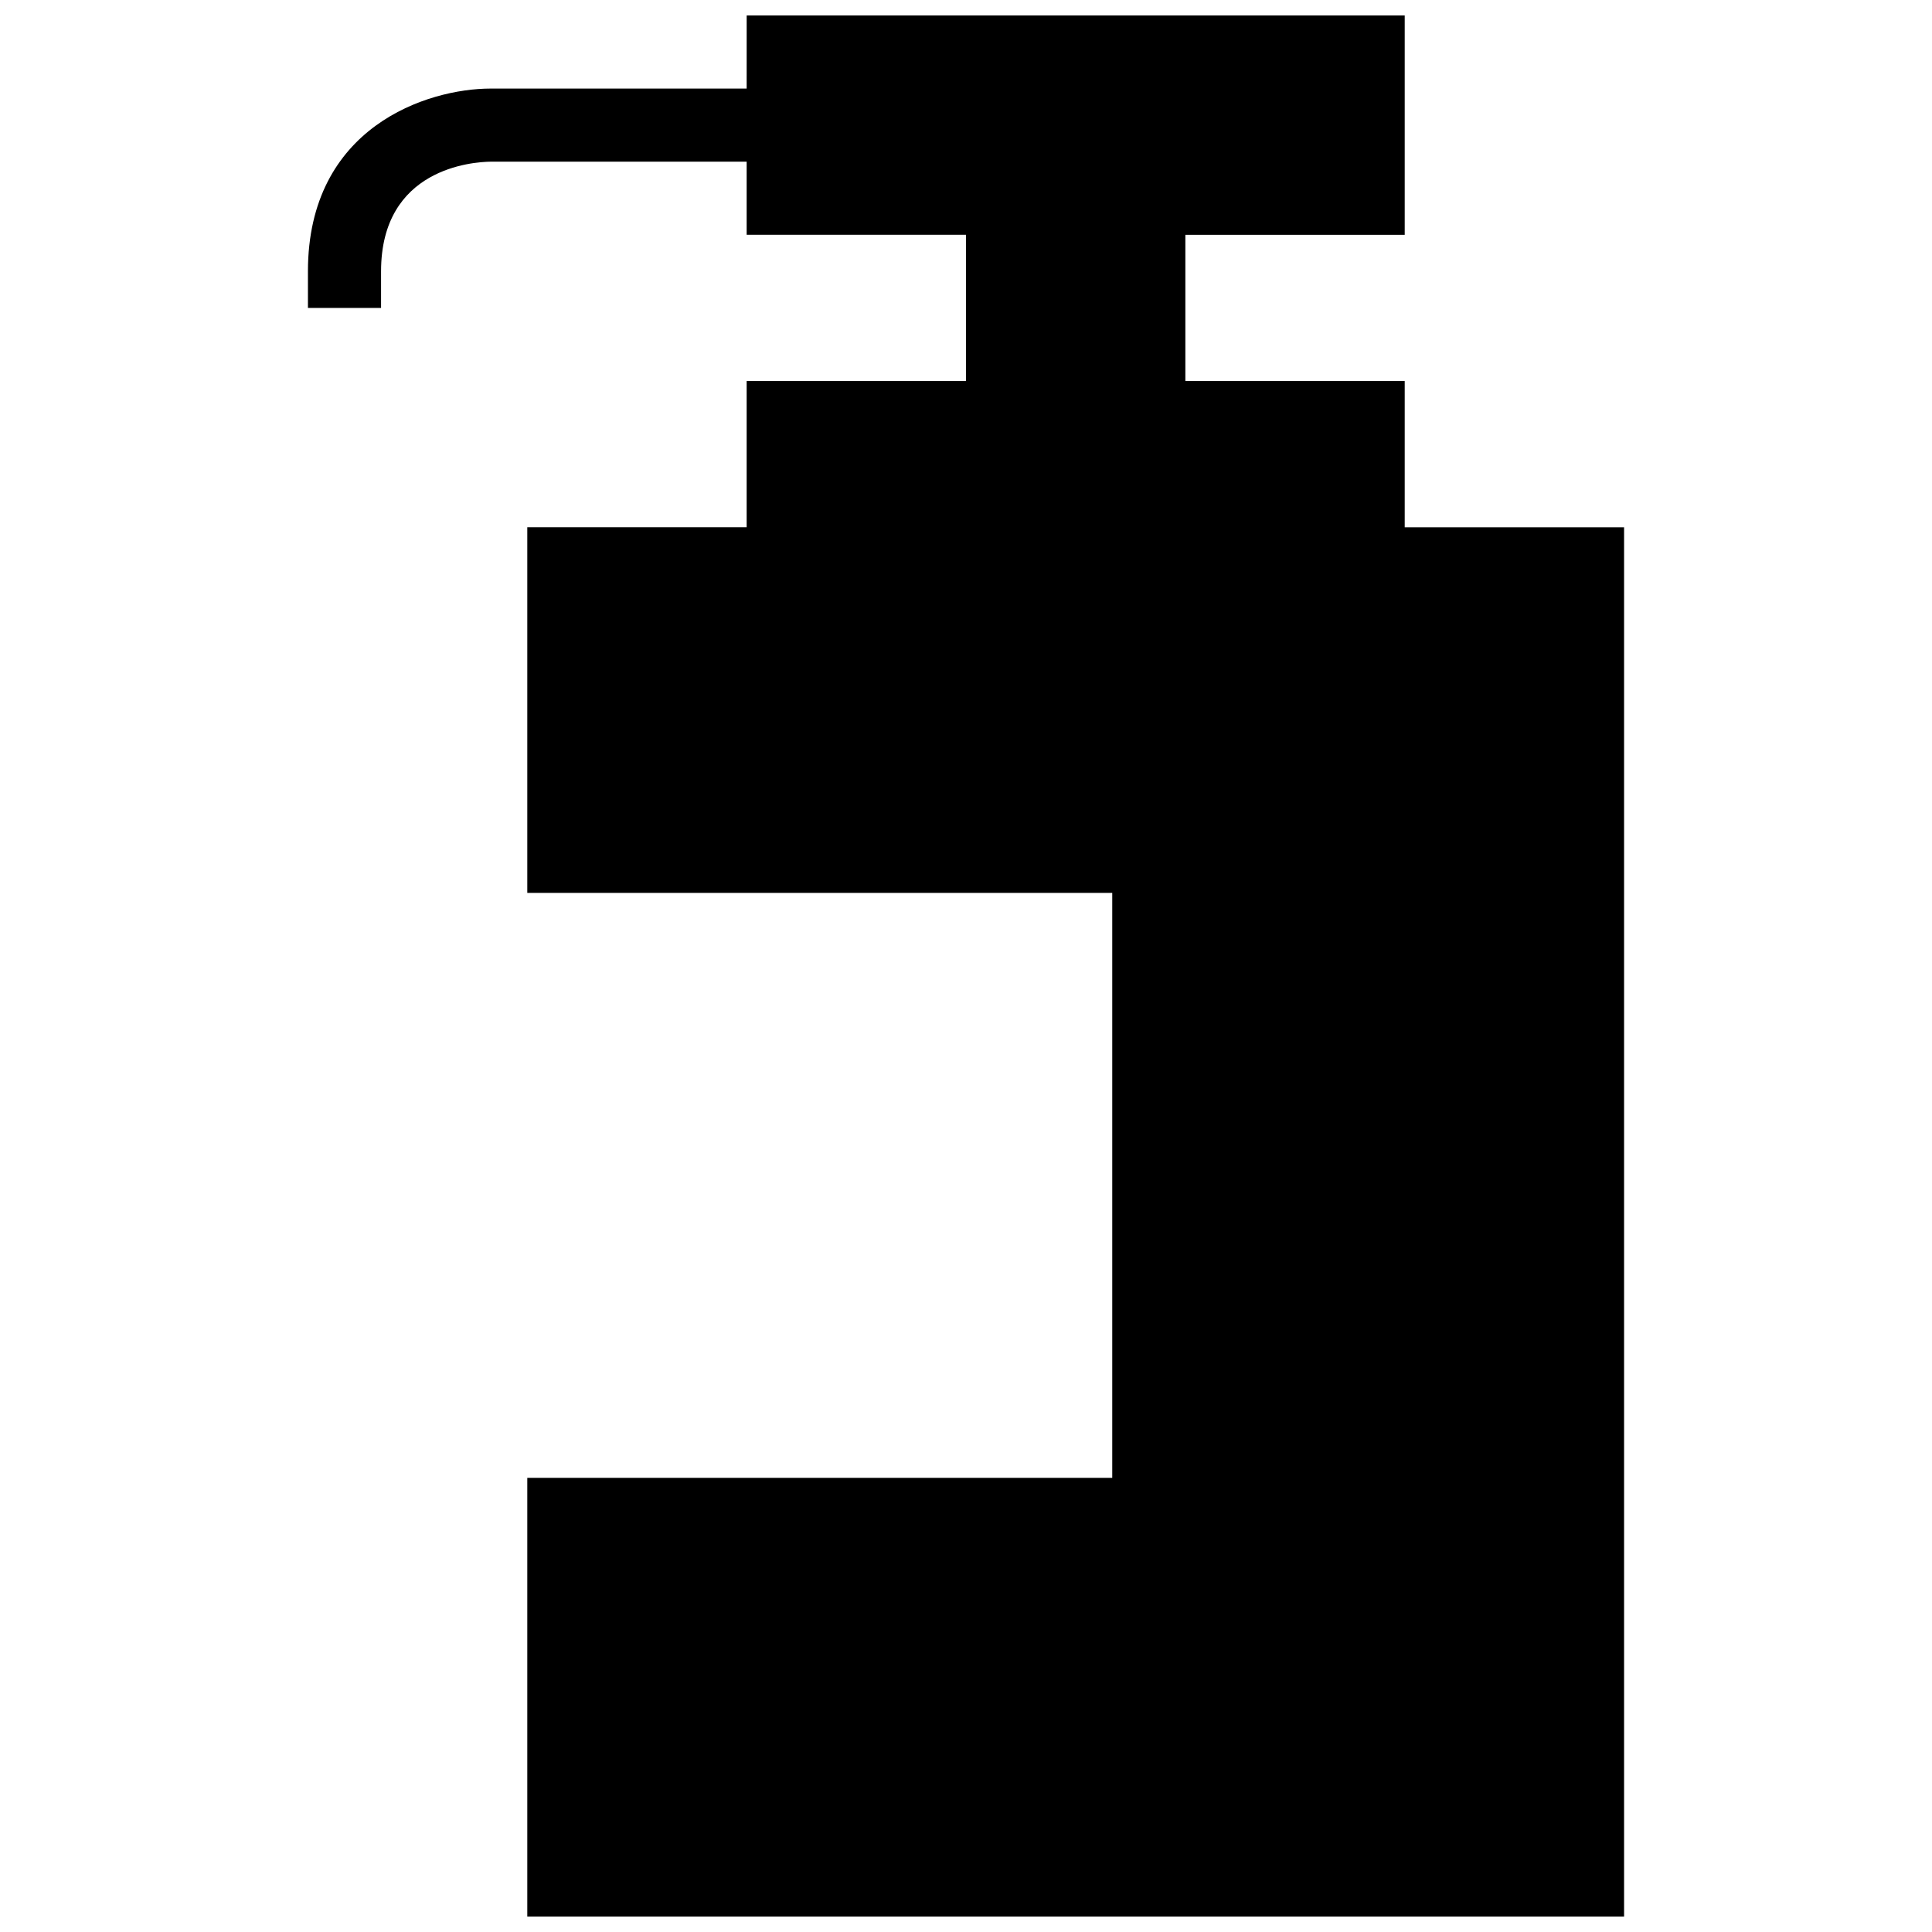 <?xml version="1.0" encoding="UTF-8"?>
<!-- Uploaded to: SVG Repo, www.svgrepo.com, Generator: SVG Repo Mixer Tools -->
<svg width="800px" height="800px" version="1.1" viewBox="144 144 512 512" xmlns="http://www.w3.org/2000/svg">
 <defs>
  <clipPath id="a">
   <path d="m225 148.09h350v503.81h-350z"/>
  </clipPath>
 </defs>
 <g clip-path="url(#a)">
  <path d="m341.87 167.47h-67.82c-16.762 0-48.445 10.133-48.445 48.441v9.688h19.379v-9.688c0-27.34 24.262-29.008 29.066-29.066h67.82v19.379h58.133v38.754h-58.133v38.754h-58.133v96.887h155.02v155.02h-155.02v116.27h290.66v-368.17h-58.133v-38.754h-58.133v-38.754h58.133v-58.133h-174.39z"/>
 </g>
</svg>